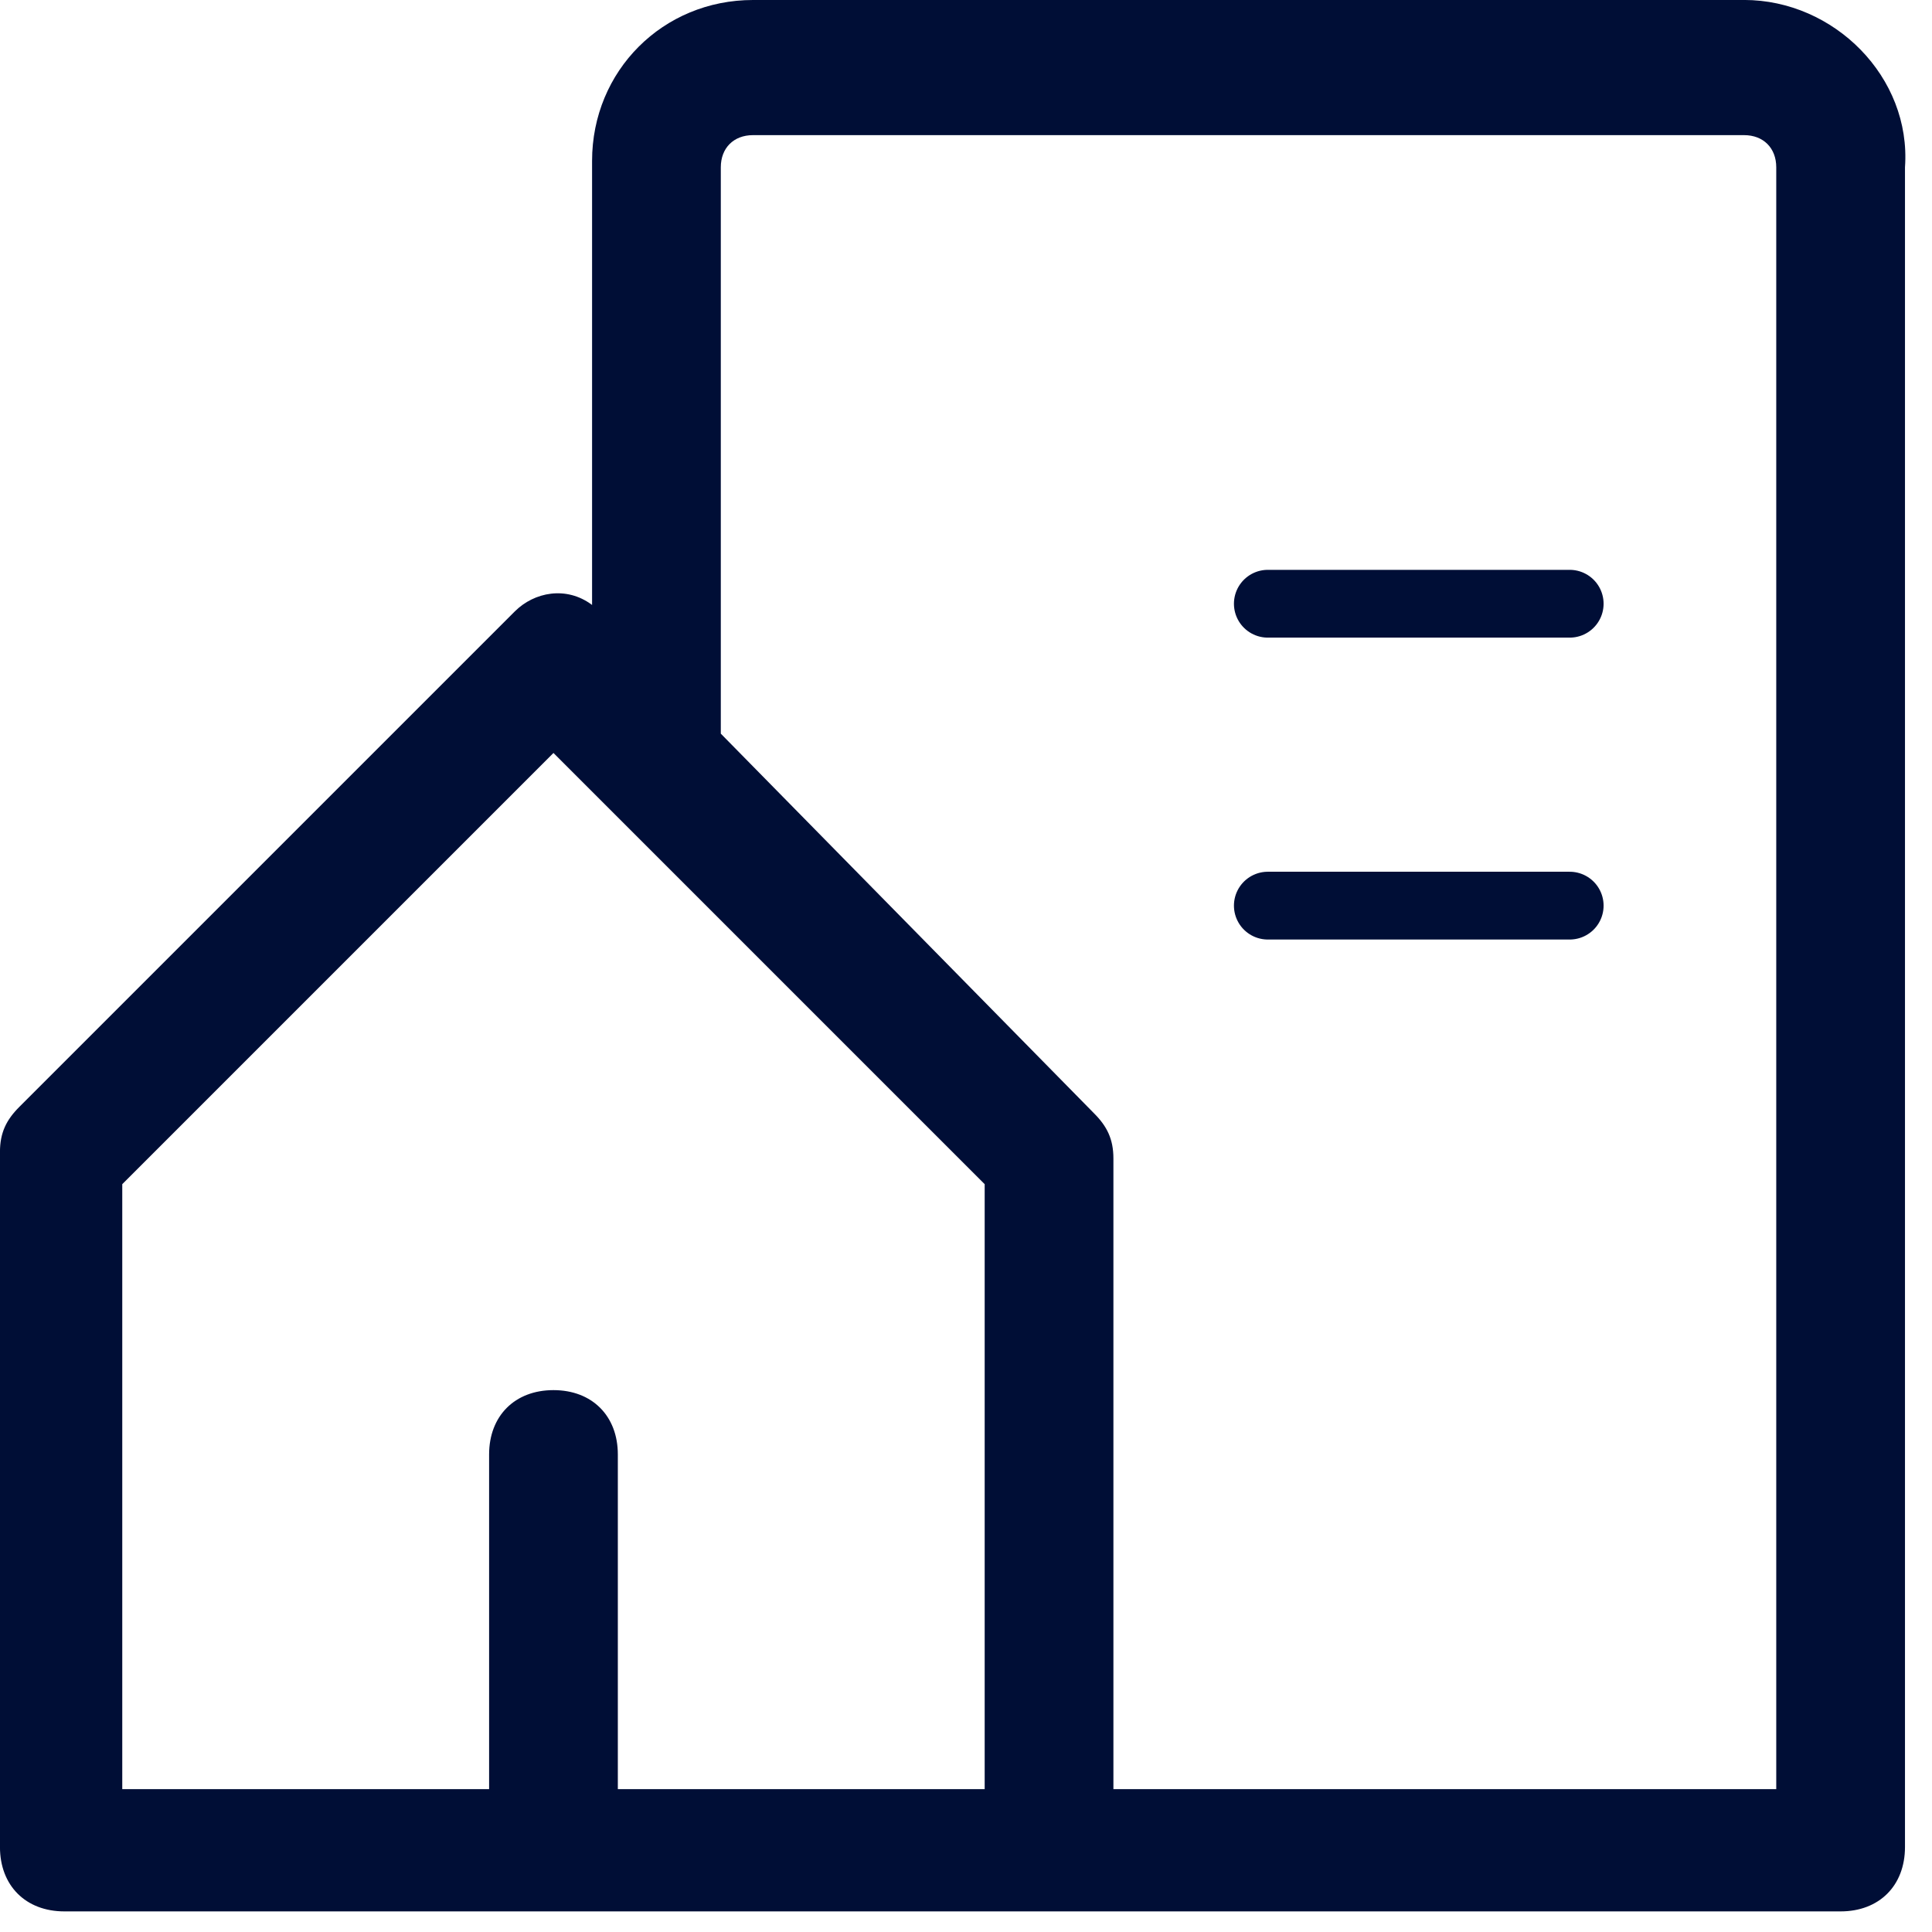 <svg fill="none" height="57" viewBox="0 0 57 57" width="57" xmlns="http://www.w3.org/2000/svg"><path d="m51.456 0h-29.241c-2.658 0-4.747 2.089-4.747 4.747v13.101c-.759-.57-1.709-.38-2.279.19l-14.62 14.62c-.38.38-.57.759-.57 1.329v20.506c0 1.139.76 1.899 1.899 1.899h52.406c1.139 0 1.899-.759 1.899-1.899v-49.557c.19-2.658-2.089-4.937-4.747-4.937zm-22.405 52.785h-10.823v-9.873c0-1.139-.759-1.899-1.899-1.899-1.139 0-1.899.759-1.899 1.899v9.873h-10.823v-17.848l12.722-12.722 1.519 1.519.19.19 11.013 11.013zm23.545 0h-19.747v-18.608c0-.57-.19-.949-.57-1.329l-11.013-11.203v-16.709c0-.57.38-.949.949-.949h29.241c.57 0 .949.38.949.949v47.849z" fill="#000e36"/><g stroke="#000e36" stroke-linecap="round" stroke-width="2"><path d="m46.311 17.812h-8.906"/><path d="m46.311 26.719h-8.906"/></g></svg>